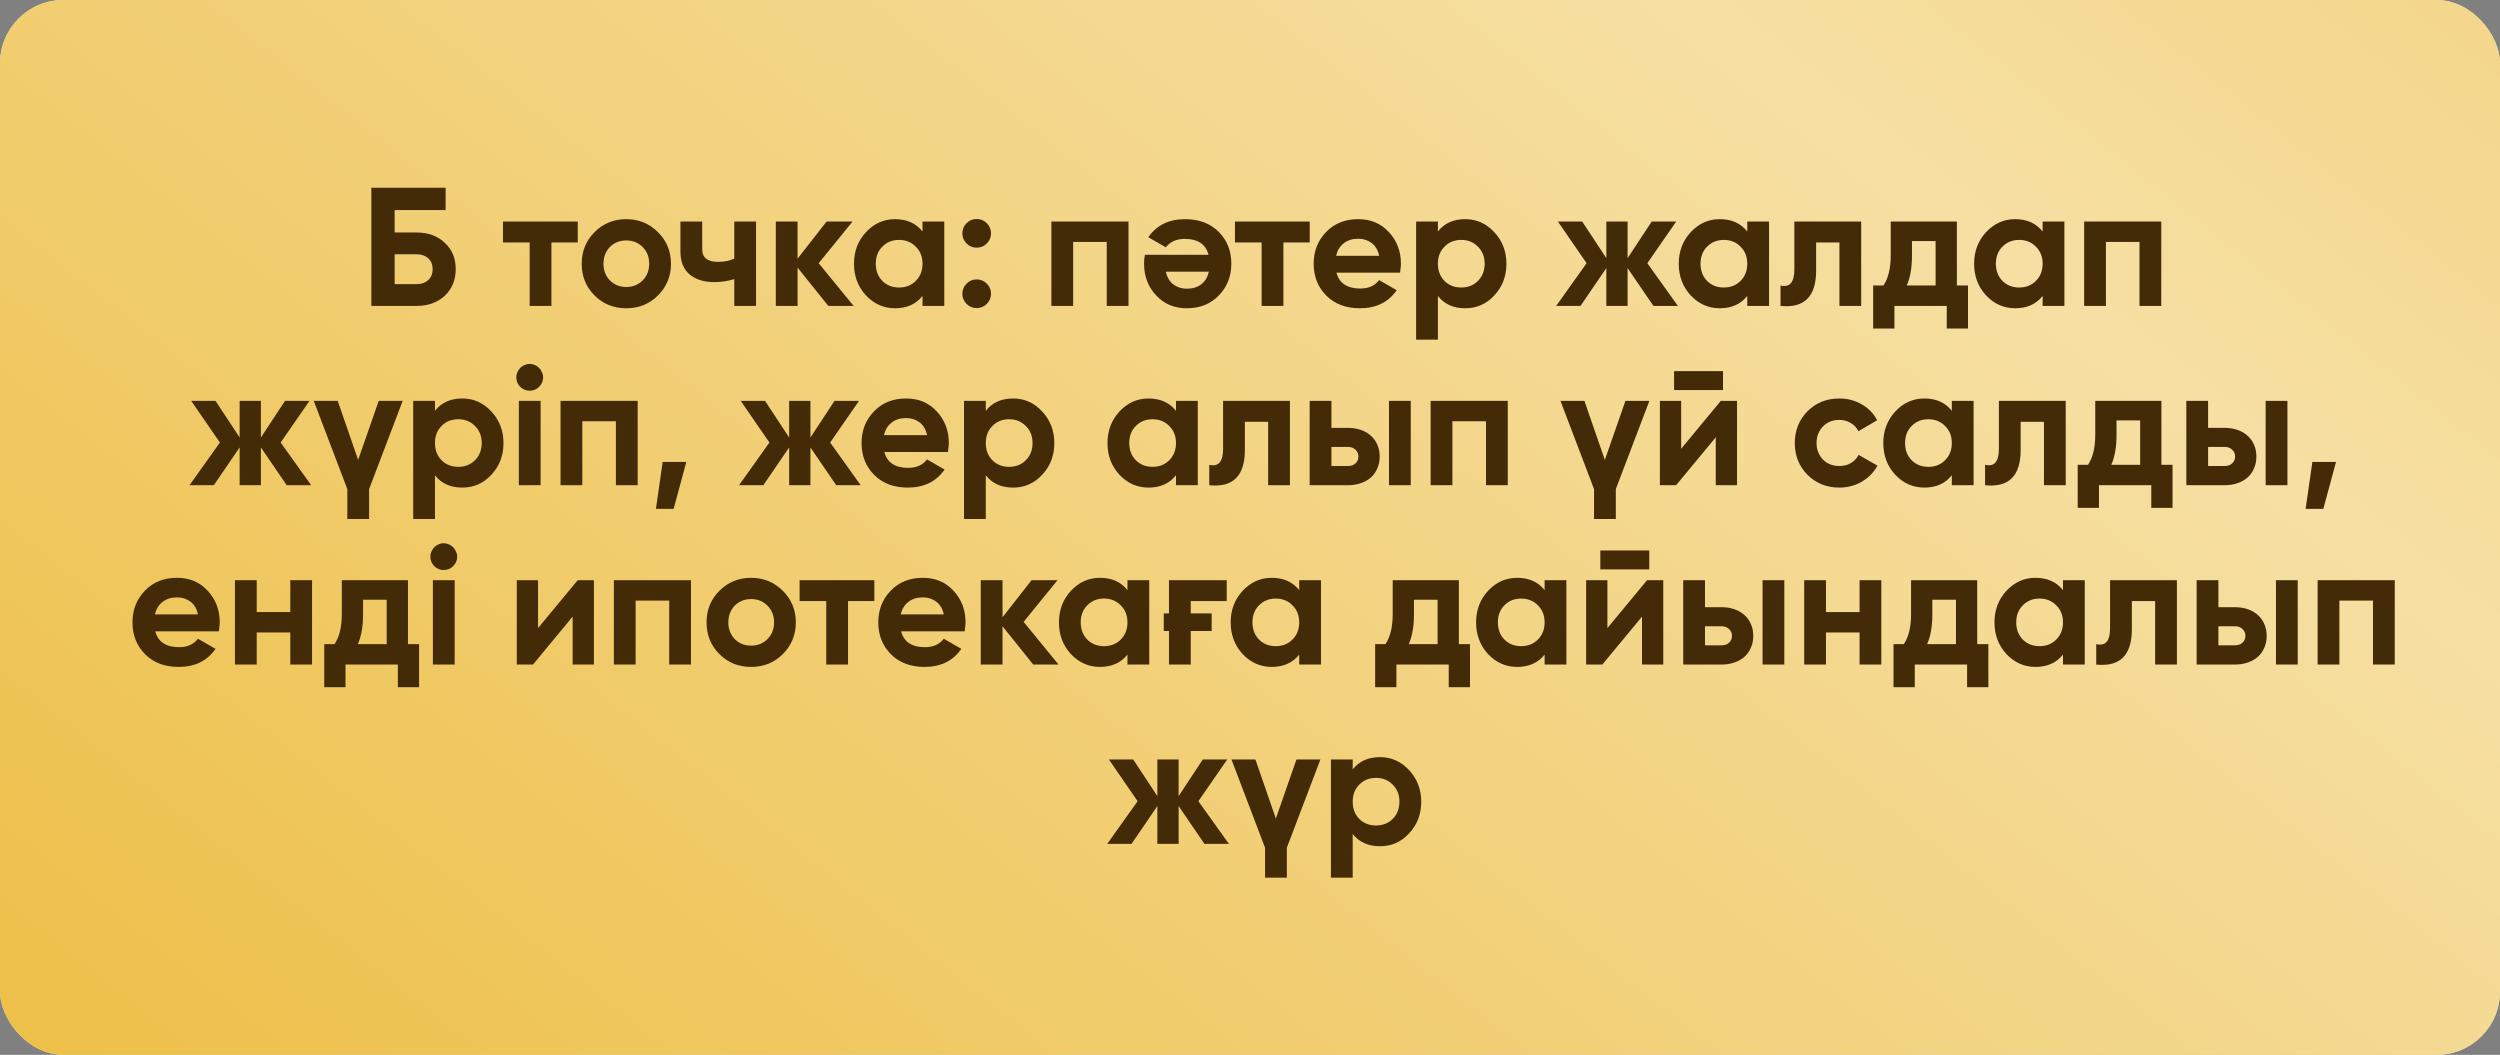 <?xml version="1.0" encoding="UTF-8"?> <svg xmlns="http://www.w3.org/2000/svg" width="237" height="100" viewBox="0 0 237 100" fill="none"><rect x="0" y="0" width="237" height="100" fill="#808080" stroke="none"/> <rect width="237" height="100" rx="6" fill="#D9D9D9"></rect> <rect width="237" height="100" rx="6" fill="#EDBF47"></rect> <rect width="237" height="100" rx="6" fill="url(#paint0_linear_25_164)" fill-opacity="0.5"></rect> <path d="M39.492 22.04C40.591 22.04 41.481 22.365 42.164 23.016C42.857 23.656 43.204 24.488 43.204 25.512C43.204 26.536 42.857 27.379 42.164 28.04C41.471 28.68 40.58 29 39.492 29H35.204V17.8H42.244V19.912H37.412V22.04H39.492ZM39.492 26.936C39.94 26.936 40.303 26.813 40.58 26.568C40.868 26.312 41.012 25.96 41.012 25.512C41.012 25.064 40.868 24.717 40.58 24.472C40.303 24.227 39.94 24.104 39.492 24.104H37.412V26.936H39.492ZM54.771 21V22.984H52.275V29H50.211V22.984H47.683V21H54.771ZM62.377 28.008C61.566 28.819 60.564 29.224 59.369 29.224C58.175 29.224 57.172 28.819 56.361 28.008C55.55 27.197 55.145 26.195 55.145 25C55.145 23.816 55.55 22.819 56.361 22.008C57.182 21.187 58.185 20.776 59.369 20.776C60.553 20.776 61.556 21.187 62.377 22.008C63.199 22.829 63.609 23.827 63.609 25C63.609 26.184 63.199 27.187 62.377 28.008ZM57.817 26.584C58.233 27 58.751 27.208 59.369 27.208C59.988 27.208 60.505 27 60.921 26.584C61.337 26.168 61.545 25.64 61.545 25C61.545 24.36 61.337 23.832 60.921 23.416C60.505 23 59.988 22.792 59.369 22.792C58.751 22.792 58.233 23 57.817 23.416C57.412 23.843 57.209 24.371 57.209 25C57.209 25.629 57.412 26.157 57.817 26.584ZM69.609 21H71.673V29H69.609V26.456C69.012 26.648 68.377 26.744 67.705 26.744C66.735 26.744 65.956 26.499 65.369 26.008C64.793 25.517 64.505 24.803 64.505 23.864V21H66.569V23.624C66.569 24.424 67.065 24.824 68.057 24.824C68.644 24.824 69.161 24.723 69.609 24.52V21ZM80.922 29H78.522L75.61 25.368V29H73.546V21H75.61V24.52L78.362 21H80.826L77.61 24.952L80.922 29ZM87.454 21H89.518V29H87.454V28.056C86.835 28.835 85.966 29.224 84.846 29.224C83.779 29.224 82.862 28.819 82.094 28.008C81.336 27.187 80.958 26.184 80.958 25C80.958 23.827 81.336 22.829 82.094 22.008C82.862 21.187 83.779 20.776 84.846 20.776C85.966 20.776 86.835 21.165 87.454 21.944V21ZM83.646 26.632C84.062 27.048 84.59 27.256 85.23 27.256C85.87 27.256 86.398 27.048 86.814 26.632C87.24 26.205 87.454 25.661 87.454 25C87.454 24.339 87.24 23.8 86.814 23.384C86.398 22.957 85.87 22.744 85.23 22.744C84.59 22.744 84.062 22.957 83.646 23.384C83.23 23.8 83.022 24.339 83.022 25C83.022 25.661 83.23 26.205 83.646 26.632ZM93.549 23.08C93.283 23.347 92.963 23.48 92.589 23.48C92.216 23.48 91.896 23.347 91.629 23.08C91.363 22.813 91.229 22.493 91.229 22.12C91.229 21.747 91.363 21.427 91.629 21.16C91.896 20.893 92.216 20.76 92.589 20.76C92.963 20.76 93.283 20.893 93.549 21.16C93.816 21.427 93.949 21.747 93.949 22.12C93.949 22.493 93.816 22.813 93.549 23.08ZM93.549 28.808C93.283 29.075 92.963 29.208 92.589 29.208C92.216 29.208 91.896 29.075 91.629 28.808C91.363 28.541 91.229 28.221 91.229 27.848C91.229 27.475 91.363 27.155 91.629 26.888C91.896 26.621 92.216 26.488 92.589 26.488C92.963 26.488 93.283 26.621 93.549 26.888C93.816 27.155 93.949 27.475 93.949 27.848C93.949 28.221 93.816 28.541 93.549 28.808ZM106.983 21V29H104.919V22.936H101.735V29H99.671V21H106.983ZM114.57 24.152C114.303 23.149 113.551 22.648 112.314 22.648C111.524 22.648 110.927 22.915 110.522 23.448L108.858 22.488C109.647 21.347 110.81 20.776 112.346 20.776C113.668 20.776 114.73 21.176 115.53 21.976C116.33 22.776 116.73 23.784 116.73 25C116.73 26.195 116.335 27.197 115.546 28.008C114.767 28.819 113.754 29.224 112.506 29.224C111.322 29.224 110.356 28.819 109.61 28.008C108.842 27.197 108.458 26.195 108.458 25C108.458 24.861 108.463 24.723 108.474 24.584C108.495 24.445 108.516 24.301 108.538 24.152H114.57ZM110.522 25.752C110.639 26.296 110.879 26.701 111.242 26.968C111.604 27.235 112.026 27.368 112.506 27.368C113.06 27.368 113.519 27.229 113.882 26.952C114.244 26.664 114.484 26.264 114.602 25.752H110.522ZM124.162 21V22.984H121.666V29H119.602V22.984H117.074V21H124.162ZM126.696 25.848C126.962 26.851 127.714 27.352 128.952 27.352C129.741 27.352 130.338 27.085 130.744 26.552L132.408 27.512C131.618 28.653 130.456 29.224 128.92 29.224C127.597 29.224 126.536 28.824 125.736 28.024C124.936 27.224 124.536 26.216 124.536 25C124.536 23.805 124.93 22.803 125.72 21.992C126.498 21.181 127.512 20.776 128.76 20.776C129.944 20.776 130.909 21.181 131.656 21.992C132.424 22.813 132.808 23.816 132.808 25C132.808 25.139 132.797 25.277 132.776 25.416C132.765 25.555 132.749 25.699 132.728 25.848H126.696ZM130.744 24.248C130.626 23.704 130.386 23.299 130.024 23.032C129.661 22.765 129.24 22.632 128.76 22.632C128.205 22.632 127.746 22.776 127.384 23.064C127.021 23.341 126.781 23.736 126.664 24.248H130.744ZM138.905 20.776C139.982 20.776 140.899 21.187 141.657 22.008C142.425 22.829 142.809 23.827 142.809 25C142.809 26.195 142.425 27.197 141.657 28.008C140.91 28.819 139.993 29.224 138.905 29.224C137.785 29.224 136.921 28.835 136.313 28.056V32.2H134.249V21H136.313V21.944C136.921 21.165 137.785 20.776 138.905 20.776ZM136.937 26.632C137.353 27.048 137.881 27.256 138.521 27.256C139.161 27.256 139.689 27.048 140.105 26.632C140.531 26.205 140.745 25.661 140.745 25C140.745 24.339 140.531 23.8 140.105 23.384C139.689 22.957 139.161 22.744 138.521 22.744C137.881 22.744 137.353 22.957 136.937 23.384C136.521 23.8 136.313 24.339 136.313 25C136.313 25.661 136.521 26.205 136.937 26.632ZM159.064 29H156.744L154.296 25.416V29H152.28V25.416L149.832 29H147.528L150.408 24.952L147.688 21H149.992L152.28 24.472V21H154.296V24.472L156.584 21H158.904L156.168 24.952L159.064 29ZM165.641 21H167.705V29H165.641V28.056C165.023 28.835 164.153 29.224 163.033 29.224C161.967 29.224 161.049 28.819 160.281 28.008C159.524 27.187 159.145 26.184 159.145 25C159.145 23.827 159.524 22.829 160.281 22.008C161.049 21.187 161.967 20.776 163.033 20.776C164.153 20.776 165.023 21.165 165.641 21.944V21ZM161.833 26.632C162.249 27.048 162.777 27.256 163.417 27.256C164.057 27.256 164.585 27.048 165.001 26.632C165.428 26.205 165.641 25.661 165.641 25C165.641 24.339 165.428 23.8 165.001 23.384C164.585 22.957 164.057 22.744 163.417 22.744C162.777 22.744 162.249 22.957 161.833 23.384C161.417 23.8 161.209 24.339 161.209 25C161.209 25.661 161.417 26.205 161.833 26.632ZM176.441 21V29H174.377V22.984H172.169V25.656C172.169 28.12 171.043 29.235 168.793 29V27.064C169.667 27.277 170.105 26.771 170.105 25.544V21H176.441ZM185.511 27.064H186.567V31.144H184.551V29H179.591V31.144H177.575V27.064H178.551C179.01 26.381 179.239 25.437 179.239 24.232V21H185.511V27.064ZM183.495 27.064V22.856H181.255V24.232C181.255 25.384 181.09 26.328 180.759 27.064H183.495ZM193.641 21H195.705V29H193.641V28.056C193.023 28.835 192.153 29.224 191.033 29.224C189.967 29.224 189.049 28.819 188.281 28.008C187.524 27.187 187.145 26.184 187.145 25C187.145 23.827 187.524 22.829 188.281 22.008C189.049 21.187 189.967 20.776 191.033 20.776C192.153 20.776 193.023 21.165 193.641 21.944V21ZM189.833 26.632C190.249 27.048 190.777 27.256 191.417 27.256C192.057 27.256 192.585 27.048 193.001 26.632C193.428 26.205 193.641 25.661 193.641 25C193.641 24.339 193.428 23.8 193.001 23.384C192.585 22.957 192.057 22.744 191.417 22.744C190.777 22.744 190.249 22.957 189.833 23.384C189.417 23.8 189.209 24.339 189.209 25C189.209 25.661 189.417 26.205 189.833 26.632ZM204.889 21V29H202.825V22.936H199.641V29H197.577V21H204.889ZM29.502 46H27.182L24.734 42.416V46H22.718V42.416L20.27 46H17.966L20.846 41.952L18.126 38H20.43L22.718 41.472V38H24.734V41.472L27.022 38H29.342L26.606 41.952L29.502 46ZM35.903 38H38.175L34.991 46.368V49.2H32.927V46.368L29.743 38H32.015L33.951 43.6L35.903 38ZM43.827 37.776C44.904 37.776 45.821 38.187 46.579 39.008C47.347 39.829 47.731 40.827 47.731 42C47.731 43.195 47.347 44.197 46.579 45.008C45.832 45.819 44.915 46.224 43.827 46.224C42.707 46.224 41.843 45.835 41.235 45.056V49.2H39.171V38H41.235V38.944C41.843 38.165 42.707 37.776 43.827 37.776ZM41.859 43.632C42.275 44.048 42.803 44.256 43.443 44.256C44.083 44.256 44.611 44.048 45.027 43.632C45.453 43.205 45.667 42.661 45.667 42C45.667 41.339 45.453 40.8 45.027 40.384C44.611 39.957 44.083 39.744 43.443 39.744C42.803 39.744 42.275 39.957 41.859 40.384C41.443 40.8 41.235 41.339 41.235 42C41.235 42.661 41.443 43.205 41.859 43.632ZM50.21 37.04C49.869 37.04 49.57 36.917 49.314 36.672C49.069 36.416 48.946 36.117 48.946 35.776C48.946 35.605 48.978 35.445 49.042 35.296C49.117 35.136 49.208 34.997 49.314 34.88C49.431 34.763 49.565 34.672 49.714 34.608C49.874 34.533 50.039 34.496 50.21 34.496C50.381 34.496 50.546 34.533 50.706 34.608C50.866 34.672 50.999 34.763 51.106 34.88C51.224 34.997 51.314 35.136 51.378 35.296C51.453 35.445 51.49 35.605 51.49 35.776C51.49 36.117 51.362 36.416 51.106 36.672C50.861 36.917 50.562 37.04 50.21 37.04ZM49.186 46V38H51.25V46H49.186ZM60.451 38V46H58.387V39.936H55.203V46H53.139V38H60.451ZM65.062 43.792L63.862 48.24H62.182L62.822 43.792H65.062ZM81.596 46H79.276L76.828 42.416V46H74.812V42.416L72.364 46H70.06L72.94 41.952L70.22 38H72.524L74.812 41.472V38H76.828V41.472L79.116 38H81.436L78.7 41.952L81.596 46ZM83.836 42.848C84.103 43.851 84.855 44.352 86.092 44.352C86.882 44.352 87.479 44.085 87.884 43.552L89.548 44.512C88.759 45.653 87.596 46.224 86.06 46.224C84.738 46.224 83.676 45.824 82.876 45.024C82.076 44.224 81.676 43.216 81.676 42C81.676 40.805 82.071 39.803 82.86 38.992C83.639 38.181 84.652 37.776 85.9 37.776C87.084 37.776 88.05 38.181 88.796 38.992C89.564 39.813 89.948 40.816 89.948 42C89.948 42.139 89.938 42.277 89.916 42.416C89.906 42.555 89.89 42.699 89.868 42.848H83.836ZM87.884 41.248C87.767 40.704 87.527 40.299 87.164 40.032C86.802 39.765 86.38 39.632 85.9 39.632C85.346 39.632 84.887 39.776 84.524 40.064C84.162 40.341 83.922 40.736 83.804 41.248H87.884ZM96.045 37.776C97.123 37.776 98.04 38.187 98.797 39.008C99.565 39.829 99.949 40.827 99.949 42C99.949 43.195 99.565 44.197 98.797 45.008C98.051 45.819 97.133 46.224 96.045 46.224C94.925 46.224 94.061 45.835 93.453 45.056V49.2H91.389V38H93.453V38.944C94.061 38.165 94.925 37.776 96.045 37.776ZM94.077 43.632C94.493 44.048 95.021 44.256 95.661 44.256C96.301 44.256 96.829 44.048 97.245 43.632C97.672 43.205 97.885 42.661 97.885 42C97.885 41.339 97.672 40.8 97.245 40.384C96.829 39.957 96.301 39.744 95.661 39.744C95.021 39.744 94.493 39.957 94.077 40.384C93.661 40.8 93.453 41.339 93.453 42C93.453 42.661 93.661 43.205 94.077 43.632ZM111.485 38H113.549V46H111.485V45.056C110.866 45.835 109.997 46.224 108.877 46.224C107.81 46.224 106.893 45.819 106.125 45.008C105.368 44.187 104.989 43.184 104.989 42C104.989 40.827 105.368 39.829 106.125 39.008C106.893 38.187 107.81 37.776 108.877 37.776C109.997 37.776 110.866 38.165 111.485 38.944V38ZM107.677 43.632C108.093 44.048 108.621 44.256 109.261 44.256C109.901 44.256 110.429 44.048 110.845 43.632C111.272 43.205 111.485 42.661 111.485 42C111.485 41.339 111.272 40.8 110.845 40.384C110.429 39.957 109.901 39.744 109.261 39.744C108.621 39.744 108.093 39.957 107.677 40.384C107.261 40.8 107.053 41.339 107.053 42C107.053 42.661 107.261 43.205 107.677 43.632ZM122.285 38V46H120.221V39.984H118.013V42.656C118.013 45.12 116.887 46.235 114.637 46V44.064C115.511 44.277 115.949 43.771 115.949 42.544V38H122.285ZM127.771 40.56C128.219 40.56 128.63 40.624 129.003 40.752C129.376 40.88 129.696 41.067 129.963 41.312C130.23 41.547 130.432 41.829 130.571 42.16C130.72 42.491 130.795 42.864 130.795 43.28C130.795 43.696 130.72 44.069 130.571 44.4C130.432 44.731 130.23 45.019 129.963 45.264C129.696 45.499 129.376 45.68 129.003 45.808C128.63 45.936 128.219 46 127.771 46H124.155V38H126.219V40.56H127.771ZM131.675 38H133.739V46H131.675V38ZM127.787 44.176C128.075 44.176 128.31 44.096 128.491 43.936C128.683 43.765 128.779 43.547 128.779 43.28C128.779 43.013 128.683 42.795 128.491 42.624C128.31 42.453 128.075 42.368 127.787 42.368H126.219V44.176H127.787ZM142.936 38V46H140.872V39.936H137.688V46H135.624V38H142.936ZM154.091 38H156.363L153.179 46.368V49.2H151.115V46.368L147.931 38H150.203L152.139 43.6L154.091 38ZM158.702 36.976V35.184H163.342V36.976H158.702ZM163.134 38H164.67V46H162.654V41.456L158.894 46H157.358V38H159.374V42.544L163.134 38ZM174.369 46.224C173.164 46.224 172.156 45.819 171.345 45.008C170.545 44.197 170.145 43.195 170.145 42C170.145 40.816 170.545 39.813 171.345 38.992C172.156 38.181 173.164 37.776 174.369 37.776C175.148 37.776 175.857 37.963 176.497 38.336C177.137 38.699 177.623 39.2 177.953 39.84L176.177 40.88C176.017 40.549 175.772 40.288 175.441 40.096C175.121 39.904 174.759 39.808 174.353 39.808C174.044 39.808 173.756 39.861 173.489 39.968C173.233 40.075 173.009 40.229 172.817 40.432C172.625 40.624 172.476 40.853 172.369 41.12C172.263 41.387 172.209 41.68 172.209 42C172.209 42.619 172.412 43.141 172.817 43.568C173.223 43.973 173.735 44.176 174.353 44.176C174.769 44.176 175.137 44.085 175.457 43.904C175.788 43.712 176.033 43.451 176.193 43.12L177.985 44.144C177.633 44.784 177.137 45.291 176.497 45.664C175.857 46.037 175.148 46.224 174.369 46.224ZM185.032 38H187.096V46H185.032V45.056C184.413 45.835 183.544 46.224 182.424 46.224C181.357 46.224 180.44 45.819 179.672 45.008C178.914 44.187 178.536 43.184 178.536 42C178.536 40.827 178.914 39.829 179.672 39.008C180.44 38.187 181.357 37.776 182.424 37.776C183.544 37.776 184.413 38.165 185.032 38.944V38ZM181.224 43.632C181.64 44.048 182.168 44.256 182.808 44.256C183.448 44.256 183.976 44.048 184.392 43.632C184.818 43.205 185.032 42.661 185.032 42C185.032 41.339 184.818 40.8 184.392 40.384C183.976 39.957 183.448 39.744 182.808 39.744C182.168 39.744 181.64 39.957 181.224 40.384C180.808 40.8 180.6 41.339 180.6 42C180.6 42.661 180.808 43.205 181.224 43.632ZM195.831 38V46H193.767V39.984H191.559V42.656C191.559 45.12 190.434 46.235 188.183 46V44.064C189.058 44.277 189.495 43.771 189.495 42.544V38H195.831ZM204.902 44.064H205.958V48.144H203.942V46H198.982V48.144H196.966V44.064H197.942C198.4 43.381 198.63 42.437 198.63 41.232V38H204.902V44.064ZM202.886 44.064V39.856H200.646V41.232C200.646 42.384 200.48 43.328 200.15 44.064H202.886ZM210.88 40.56C211.328 40.56 211.739 40.624 212.112 40.752C212.486 40.88 212.806 41.067 213.072 41.312C213.339 41.547 213.542 41.829 213.68 42.16C213.83 42.491 213.904 42.864 213.904 43.28C213.904 43.696 213.83 44.069 213.68 44.4C213.542 44.731 213.339 45.019 213.072 45.264C212.806 45.499 212.486 45.68 212.112 45.808C211.739 45.936 211.328 46 210.88 46H207.264V38H209.328V40.56H210.88ZM214.784 38H216.848V46H214.784V38ZM210.896 44.176C211.184 44.176 211.419 44.096 211.6 43.936C211.792 43.765 211.888 43.547 211.888 43.28C211.888 43.013 211.792 42.795 211.6 42.624C211.419 42.453 211.184 42.368 210.896 42.368H209.328V44.176H210.896ZM221.453 43.792L220.253 48.24H218.573L219.213 43.792H221.453ZM14.719 59.848C14.986 60.851 15.738 61.352 16.975 61.352C17.765 61.352 18.362 61.085 18.767 60.552L20.431 61.512C19.642 62.653 18.479 63.224 16.943 63.224C15.621 63.224 14.559 62.824 13.759 62.024C12.959 61.224 12.559 60.216 12.559 59C12.559 57.805 12.954 56.803 13.743 55.992C14.522 55.181 15.535 54.776 16.783 54.776C17.967 54.776 18.933 55.181 19.679 55.992C20.447 56.813 20.831 57.816 20.831 59C20.831 59.139 20.821 59.277 20.799 59.416C20.789 59.555 20.773 59.699 20.751 59.848H14.719ZM18.767 58.248C18.65 57.704 18.41 57.299 18.047 57.032C17.685 56.765 17.263 56.632 16.783 56.632C16.229 56.632 15.77 56.776 15.407 57.064C15.045 57.341 14.805 57.736 14.687 58.248H18.767ZM27.52 55H29.584V63H27.52V59.96H24.336V63H22.272V55H24.336V58.024H27.52V55ZM38.675 61.064H39.731V65.144H37.715V63H32.755V65.144H30.739V61.064H31.715C32.174 60.381 32.403 59.437 32.403 58.232V55H38.675V61.064ZM36.659 61.064V56.856H34.419V58.232C34.419 59.384 34.254 60.328 33.923 61.064H36.659ZM42.062 54.04C41.72 54.04 41.422 53.917 41.166 53.672C40.92 53.416 40.798 53.117 40.798 52.776C40.798 52.605 40.83 52.445 40.894 52.296C40.968 52.136 41.059 51.997 41.166 51.88C41.283 51.763 41.416 51.672 41.566 51.608C41.726 51.533 41.891 51.496 42.062 51.496C42.232 51.496 42.398 51.533 42.558 51.608C42.718 51.672 42.851 51.763 42.958 51.88C43.075 51.997 43.166 52.136 43.23 52.296C43.304 52.445 43.342 52.605 43.342 52.776C43.342 53.117 43.214 53.416 42.958 53.672C42.712 53.917 42.414 54.04 42.062 54.04ZM41.038 63V55H43.102V63H41.038ZM54.767 55H56.303V63H54.287V58.456L50.527 63H48.991V55H51.007V59.544L54.767 55ZM65.506 55V63H63.442V56.936H60.258V63H58.194V55H65.506ZM74.213 62.008C73.403 62.819 72.4 63.224 71.205 63.224C70.01 63.224 69.008 62.819 68.197 62.008C67.386 61.197 66.981 60.195 66.981 59C66.981 57.816 67.386 56.819 68.197 56.008C69.019 55.187 70.021 54.776 71.205 54.776C72.389 54.776 73.392 55.187 74.213 56.008C75.034 56.829 75.445 57.827 75.445 59C75.445 60.184 75.034 61.187 74.213 62.008ZM69.653 60.584C70.069 61 70.587 61.208 71.205 61.208C71.824 61.208 72.341 61 72.757 60.584C73.173 60.168 73.381 59.64 73.381 59C73.381 58.36 73.173 57.832 72.757 57.416C72.341 57 71.824 56.792 71.205 56.792C70.587 56.792 70.069 57 69.653 57.416C69.248 57.843 69.045 58.371 69.045 59C69.045 59.629 69.248 60.157 69.653 60.584ZM82.889 55V56.984H80.393V63H78.329V56.984H75.801V55H82.889ZM85.422 59.848C85.689 60.851 86.441 61.352 87.678 61.352C88.468 61.352 89.065 61.085 89.47 60.552L91.134 61.512C90.345 62.653 89.182 63.224 87.646 63.224C86.324 63.224 85.262 62.824 84.462 62.024C83.662 61.224 83.262 60.216 83.262 59C83.262 57.805 83.657 56.803 84.446 55.992C85.225 55.181 86.238 54.776 87.486 54.776C88.67 54.776 89.636 55.181 90.382 55.992C91.15 56.813 91.534 57.816 91.534 59C91.534 59.139 91.524 59.277 91.502 59.416C91.492 59.555 91.476 59.699 91.454 59.848H85.422ZM89.47 58.248C89.353 57.704 89.113 57.299 88.75 57.032C88.388 56.765 87.966 56.632 87.486 56.632C86.932 56.632 86.473 56.776 86.11 57.064C85.748 57.341 85.508 57.736 85.39 58.248H89.47ZM100.351 63H97.951L95.039 59.368V63H92.975V55H95.039V58.52L97.791 55H100.255L97.039 58.952L100.351 63ZM106.883 55H108.947V63H106.883V62.056C106.265 62.835 105.395 63.224 104.275 63.224C103.209 63.224 102.291 62.819 101.523 62.008C100.766 61.187 100.387 60.184 100.387 59C100.387 57.827 100.766 56.829 101.523 56.008C102.291 55.187 103.209 54.776 104.275 54.776C105.395 54.776 106.265 55.165 106.883 55.944V55ZM103.075 60.632C103.491 61.048 104.019 61.256 104.659 61.256C105.299 61.256 105.827 61.048 106.243 60.632C106.67 60.205 106.883 59.661 106.883 59C106.883 58.339 106.67 57.8 106.243 57.384C105.827 56.957 105.299 56.744 104.659 56.744C104.019 56.744 103.491 56.957 103.075 57.384C102.659 57.8 102.451 58.339 102.451 59C102.451 59.661 102.659 60.205 103.075 60.632ZM110.819 58.152V55H116.291V56.984H112.883V58.152H114.867V59.816H112.883V63H110.819V59.816H110.323V58.152H110.819ZM123.165 55H125.229V63H123.165V62.056C122.546 62.835 121.677 63.224 120.557 63.224C119.49 63.224 118.573 62.819 117.805 62.008C117.047 61.187 116.669 60.184 116.669 59C116.669 57.827 117.047 56.829 117.805 56.008C118.573 55.187 119.49 54.776 120.557 54.776C121.677 54.776 122.546 55.165 123.165 55.944V55ZM119.357 60.632C119.773 61.048 120.301 61.256 120.941 61.256C121.581 61.256 122.109 61.048 122.525 60.632C122.951 60.205 123.165 59.661 123.165 59C123.165 58.339 122.951 57.8 122.525 57.384C122.109 56.957 121.581 56.744 120.941 56.744C120.301 56.744 119.773 56.957 119.357 57.384C118.941 57.8 118.733 58.339 118.733 59C118.733 59.661 118.941 60.205 119.357 60.632ZM138.3 61.064H139.356V65.144H137.34V63H132.38V65.144H130.364V61.064H131.34C131.799 60.381 132.028 59.437 132.028 58.232V55H138.3V61.064ZM136.284 61.064V56.856H134.044V58.232C134.044 59.384 133.879 60.328 133.548 61.064H136.284ZM146.43 55H148.494V63H146.43V62.056C145.812 62.835 144.942 63.224 143.822 63.224C142.756 63.224 141.838 62.819 141.07 62.008C140.313 61.187 139.934 60.184 139.934 59C139.934 57.827 140.313 56.829 141.07 56.008C141.838 55.187 142.756 54.776 143.822 54.776C144.942 54.776 145.812 55.165 146.43 55.944V55ZM142.622 60.632C143.038 61.048 143.566 61.256 144.206 61.256C144.846 61.256 145.374 61.048 145.79 60.632C146.217 60.205 146.43 59.661 146.43 59C146.43 58.339 146.217 57.8 145.79 57.384C145.374 56.957 144.846 56.744 144.206 56.744C143.566 56.744 143.038 56.957 142.622 57.384C142.206 57.8 141.998 58.339 141.998 59C141.998 59.661 142.206 60.205 142.622 60.632ZM151.71 53.976V52.184H156.35V53.976H151.71ZM156.142 55H157.678V63H155.662V58.456L151.902 63H150.366V55H152.382V59.544L156.142 55ZM163.185 57.56C163.633 57.56 164.044 57.624 164.417 57.752C164.79 57.88 165.11 58.067 165.377 58.312C165.644 58.547 165.846 58.829 165.985 59.16C166.134 59.491 166.209 59.864 166.209 60.28C166.209 60.696 166.134 61.069 165.985 61.4C165.846 61.731 165.644 62.019 165.377 62.264C165.11 62.499 164.79 62.68 164.417 62.808C164.044 62.936 163.633 63 163.185 63H159.569V55H161.633V57.56H163.185ZM167.089 55H169.153V63H167.089V55ZM163.201 61.176C163.489 61.176 163.724 61.096 163.905 60.936C164.097 60.765 164.193 60.547 164.193 60.28C164.193 60.013 164.097 59.795 163.905 59.624C163.724 59.453 163.489 59.368 163.201 59.368H161.633V61.176H163.201ZM176.286 55H178.35V63H176.286V59.96H173.102V63H171.038V55H173.102V58.024H176.286V55ZM187.441 61.064H188.497V65.144H186.481V63H181.521V65.144H179.505V61.064H180.481C180.94 60.381 181.169 59.437 181.169 58.232V55H187.441V61.064ZM185.425 61.064V56.856H183.185V58.232C183.185 59.384 183.02 60.328 182.689 61.064H185.425ZM195.571 55H197.635V63H195.571V62.056C194.952 62.835 194.083 63.224 192.963 63.224C191.896 63.224 190.979 62.819 190.211 62.008C189.454 61.187 189.075 60.184 189.075 59C189.075 57.827 189.454 56.829 190.211 56.008C190.979 55.187 191.896 54.776 192.963 54.776C194.083 54.776 194.952 55.165 195.571 55.944V55ZM191.763 60.632C192.179 61.048 192.707 61.256 193.347 61.256C193.987 61.256 194.515 61.048 194.931 60.632C195.358 60.205 195.571 59.661 195.571 59C195.571 58.339 195.358 57.8 194.931 57.384C194.515 56.957 193.987 56.744 193.347 56.744C192.707 56.744 192.179 56.957 191.763 57.384C191.347 57.8 191.139 58.339 191.139 59C191.139 59.661 191.347 60.205 191.763 60.632ZM206.371 55V63H204.307V56.984H202.099V59.656C202.099 62.12 200.973 63.235 198.723 63V61.064C199.597 61.277 200.035 60.771 200.035 59.544V55H206.371ZM211.857 57.56C212.305 57.56 212.716 57.624 213.089 57.752C213.462 57.88 213.782 58.067 214.049 58.312C214.316 58.547 214.518 58.829 214.657 59.16C214.806 59.491 214.881 59.864 214.881 60.28C214.881 60.696 214.806 61.069 214.657 61.4C214.518 61.731 214.316 62.019 214.049 62.264C213.782 62.499 213.462 62.68 213.089 62.808C212.716 62.936 212.305 63 211.857 63H208.241V55H210.305V57.56H211.857ZM215.761 55H217.825V63H215.761V55ZM211.873 61.176C212.161 61.176 212.396 61.096 212.577 60.936C212.769 60.765 212.865 60.547 212.865 60.28C212.865 60.013 212.769 59.795 212.577 59.624C212.396 59.453 212.161 59.368 211.873 59.368H210.305V61.176H211.873ZM227.022 55V63H224.958V56.936H221.774V63H219.71V55H227.022ZM116.502 80H114.182L111.734 76.416V80H109.718V76.416L107.27 80H104.966L107.846 75.952L105.126 72H107.43L109.718 75.472V72H111.734V75.472L114.022 72H116.342L113.606 75.952L116.502 80ZM122.903 72H125.175L121.991 80.368V83.2H119.927V80.368L116.743 72H119.015L120.951 77.6L122.903 72ZM130.827 71.776C131.904 71.776 132.821 72.187 133.579 73.008C134.347 73.829 134.731 74.827 134.731 76C134.731 77.195 134.347 78.197 133.579 79.008C132.832 79.819 131.915 80.224 130.827 80.224C129.707 80.224 128.843 79.835 128.235 79.056V83.2H126.171V72H128.235V72.944C128.843 72.165 129.707 71.776 130.827 71.776ZM128.859 77.632C129.275 78.048 129.803 78.256 130.443 78.256C131.083 78.256 131.611 78.048 132.027 77.632C132.453 77.205 132.667 76.661 132.667 76C132.667 75.339 132.453 74.8 132.027 74.384C131.611 73.957 131.083 73.744 130.443 73.744C129.803 73.744 129.275 73.957 128.859 74.384C128.443 74.8 128.235 75.339 128.235 76C128.235 76.661 128.443 77.205 128.859 77.632Z" fill="#432B07"></path> <defs> <linearGradient id="paint0_linear_25_164" x1="255" y1="-155.195" x2="31.039" y2="126.664" gradientUnits="userSpaceOnUse"> <stop stop-color="white" stop-opacity="0"></stop> <stop offset="0.503" stop-color="white"></stop> <stop offset="1" stop-color="white" stop-opacity="0"></stop> </linearGradient> </defs> </svg> 